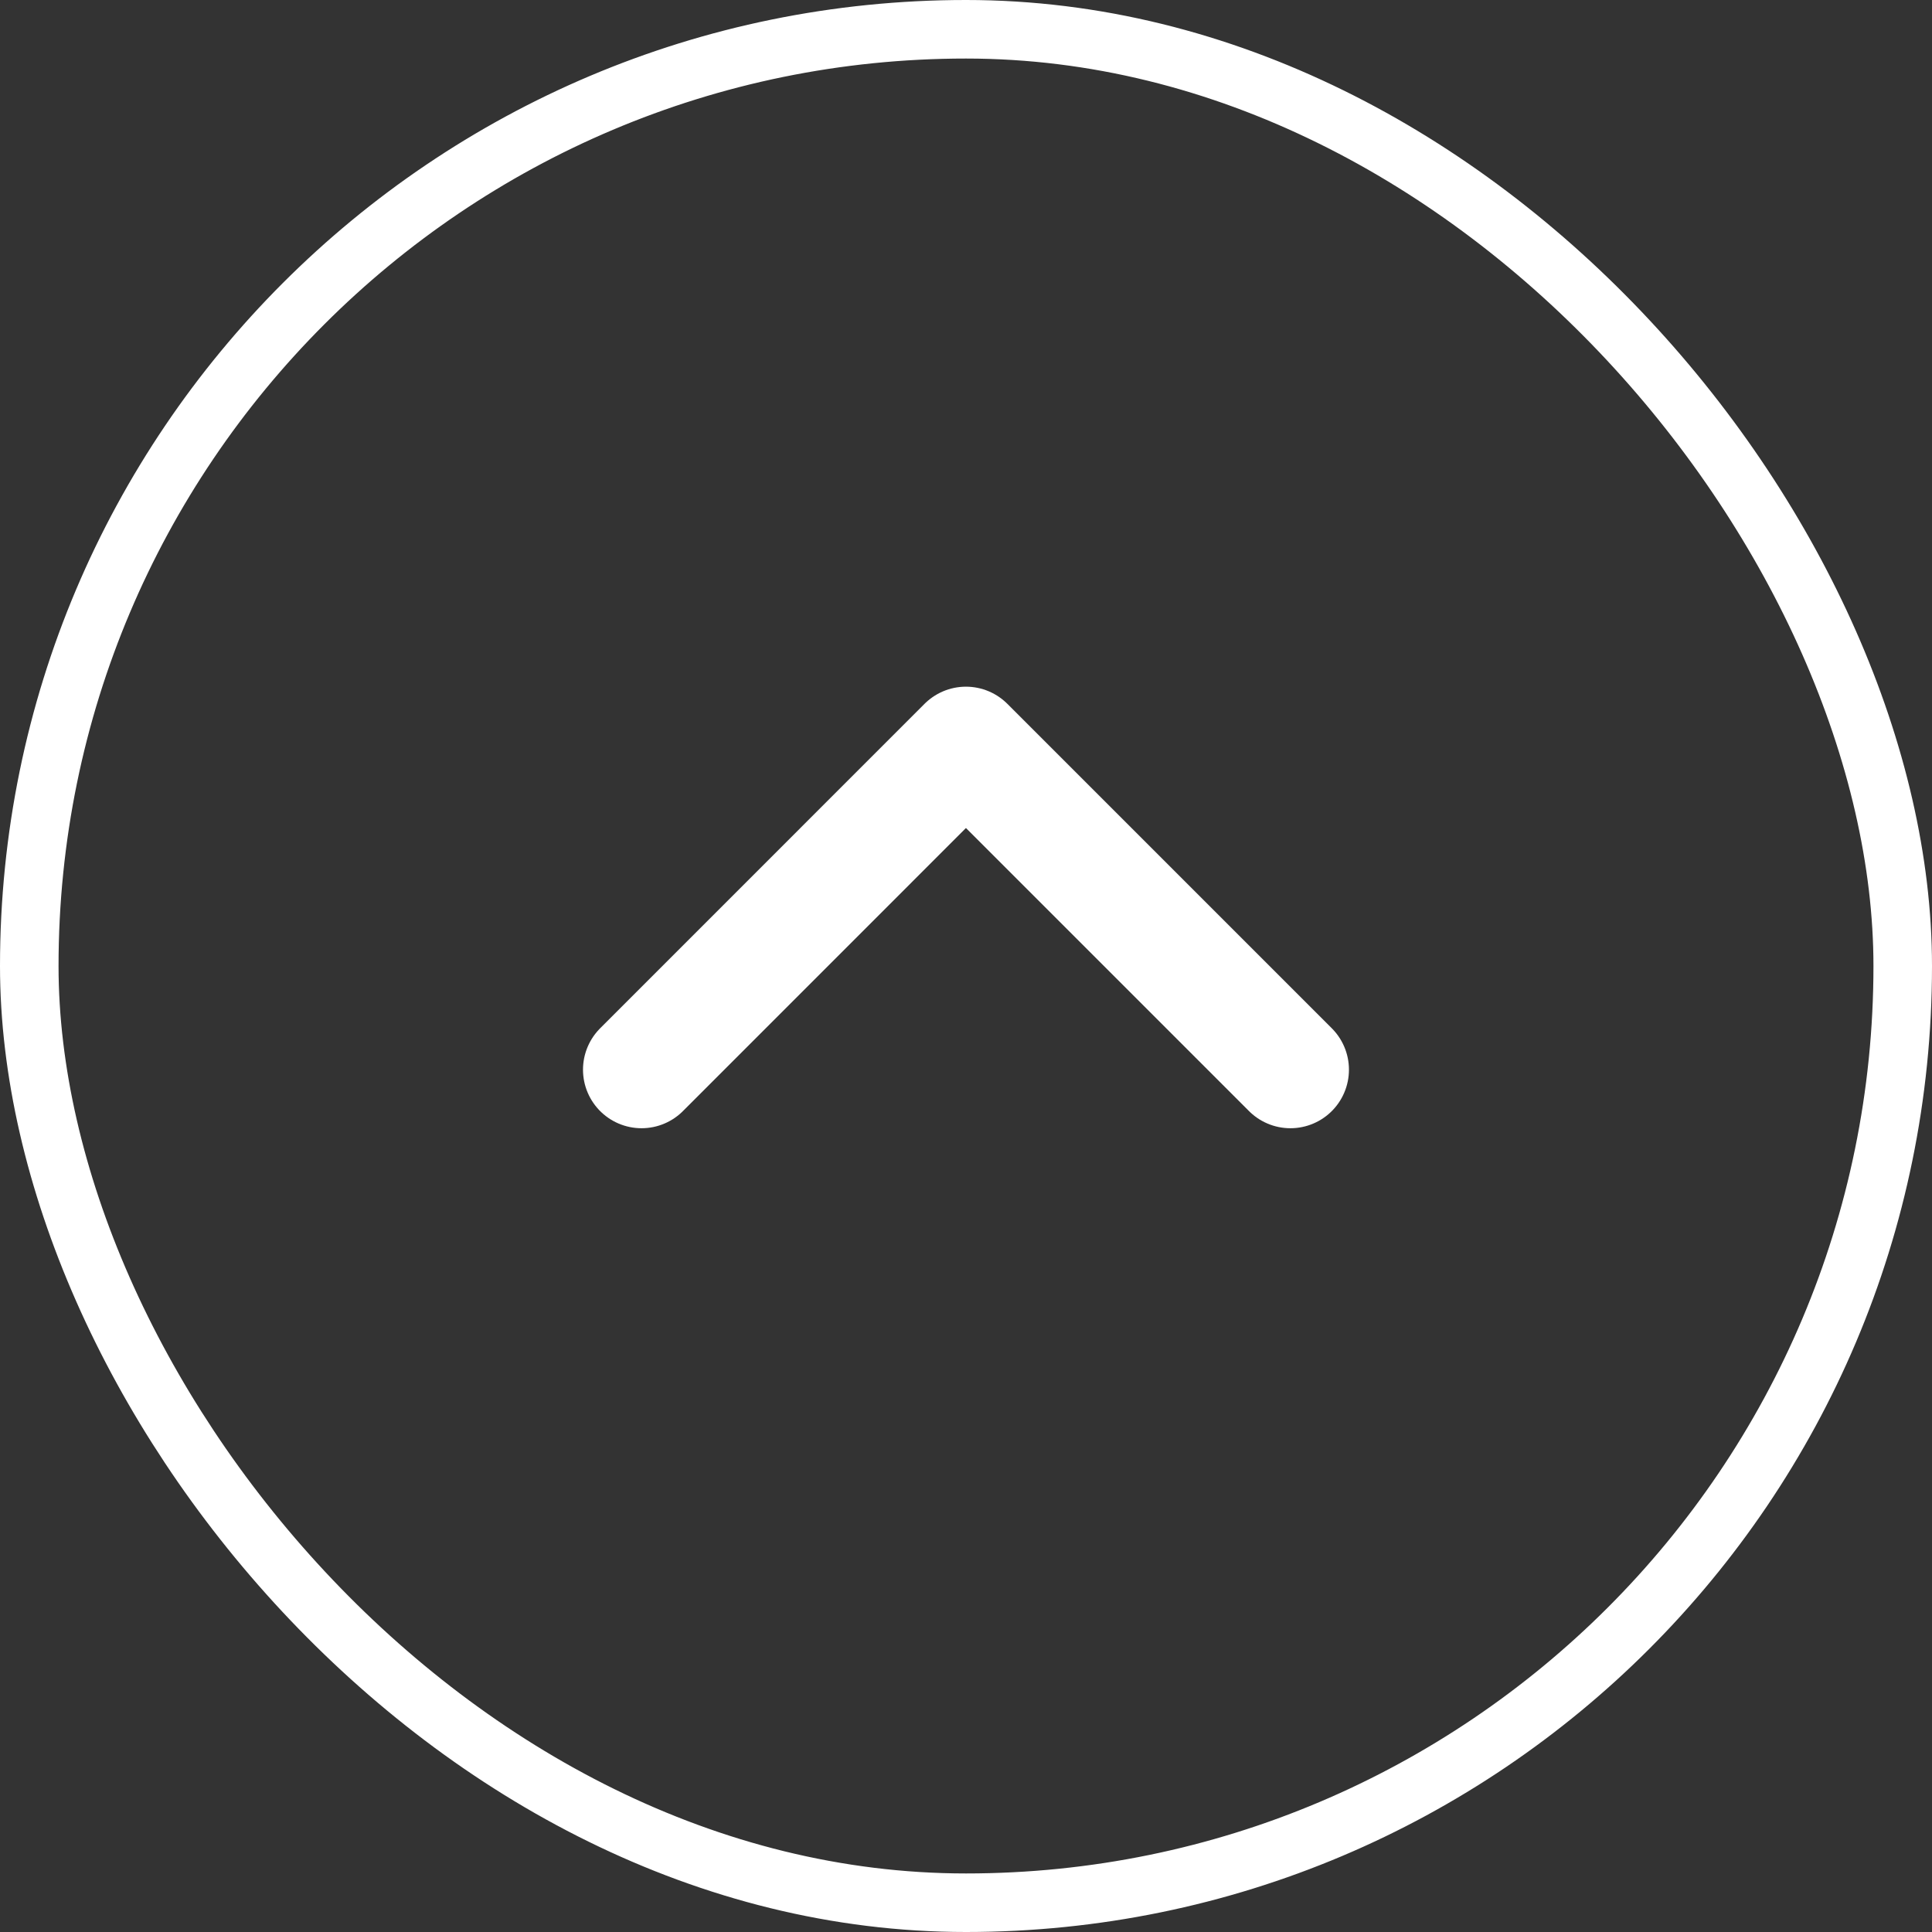 <?xml version="1.0" encoding="UTF-8"?> <svg xmlns="http://www.w3.org/2000/svg" width="33" height="33" viewBox="0 0 33 33" fill="none"><rect x="0" y="0" width="33" height="33" fill="#333333" stroke="none"/><rect x="0.5" y="0.5" width="32" height="32" rx="16" stroke="white"></rect><path d="M10.958 18.271L16.499 12.729L22.041 18.271" stroke="white" stroke-width="2" stroke-linecap="round" stroke-linejoin="round"></path></svg> 